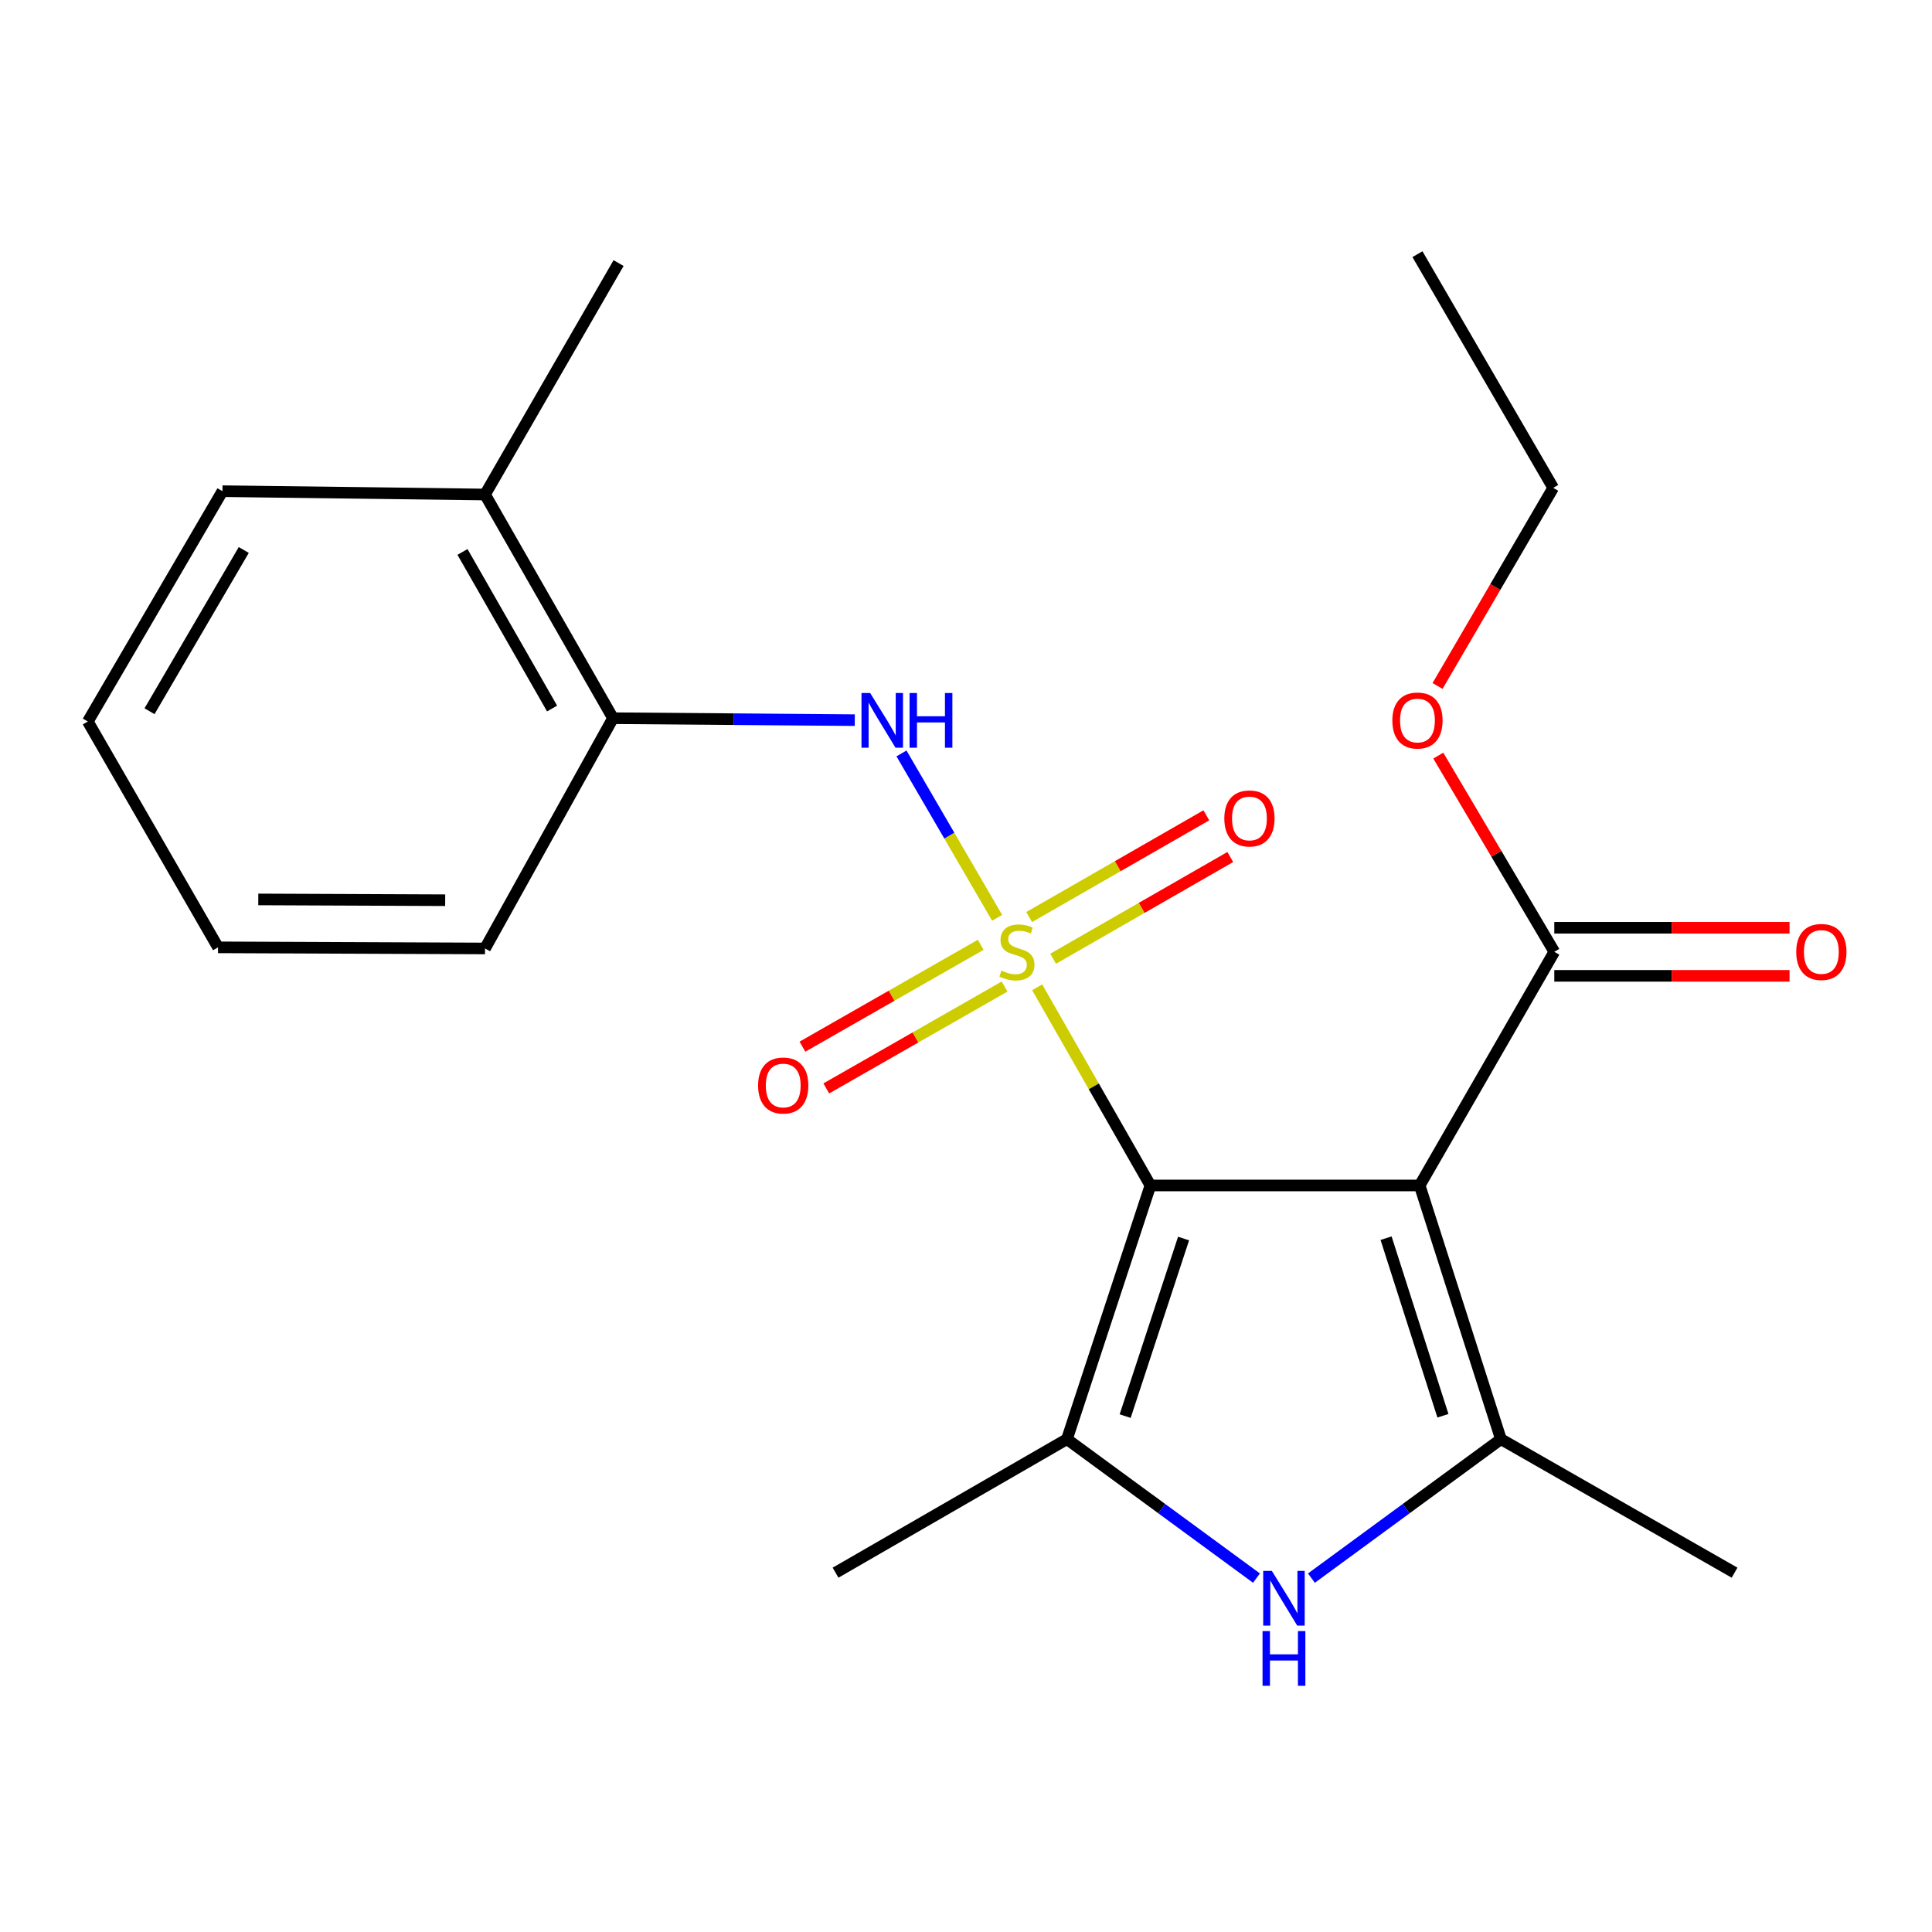 <?xml version='1.0' encoding='iso-8859-1'?>
<svg version='1.1' baseProfile='full'
              xmlns='http://www.w3.org/2000/svg'
                      xmlns:rdkit='http://www.rdkit.org/xml'
                      xmlns:xlink='http://www.w3.org/1999/xlink'
                  xml:space='preserve'
width='1000px' height='1000px' viewBox='0 0 1000 1000'>
<!-- END OF HEADER -->
<rect style='opacity:1.0;fill:#FFFFFF;stroke:none' width='1000' height='1000' x='0' y='0'> </rect>
<path class='bond-0' d='M 536.841,511.015 L 566.147,562.303' style='fill:none;fill-rule:evenodd;stroke:#CCCC00;stroke-width:6px;stroke-linecap:butt;stroke-linejoin:miter;stroke-opacity:1' />
<path class='bond-0' d='M 566.147,562.303 L 595.453,613.592' style='fill:none;fill-rule:evenodd;stroke:#000000;stroke-width:6px;stroke-linecap:butt;stroke-linejoin:miter;stroke-opacity:1' />
<path class='bond-5' d='M 516.117,475.068 L 491.363,432.523' style='fill:none;fill-rule:evenodd;stroke:#CCCC00;stroke-width:6px;stroke-linecap:butt;stroke-linejoin:miter;stroke-opacity:1' />
<path class='bond-5' d='M 491.363,432.523 L 466.609,389.977' style='fill:none;fill-rule:evenodd;stroke:#0000FF;stroke-width:6px;stroke-linecap:butt;stroke-linejoin:miter;stroke-opacity:1' />
<path class='bond-7' d='M 545.094,496.239 L 590.945,469.914' style='fill:none;fill-rule:evenodd;stroke:#CCCC00;stroke-width:6px;stroke-linecap:butt;stroke-linejoin:miter;stroke-opacity:1' />
<path class='bond-7' d='M 590.945,469.914 L 636.795,443.588' style='fill:none;fill-rule:evenodd;stroke:#FF0000;stroke-width:6px;stroke-linecap:butt;stroke-linejoin:miter;stroke-opacity:1' />
<path class='bond-7' d='M 532.702,474.656 L 578.553,448.331' style='fill:none;fill-rule:evenodd;stroke:#CCCC00;stroke-width:6px;stroke-linecap:butt;stroke-linejoin:miter;stroke-opacity:1' />
<path class='bond-7' d='M 578.553,448.331 L 624.403,422.006' style='fill:none;fill-rule:evenodd;stroke:#FF0000;stroke-width:6px;stroke-linecap:butt;stroke-linejoin:miter;stroke-opacity:1' />
<path class='bond-8' d='M 507.612,489.028 L 461.478,515.391' style='fill:none;fill-rule:evenodd;stroke:#CCCC00;stroke-width:6px;stroke-linecap:butt;stroke-linejoin:miter;stroke-opacity:1' />
<path class='bond-8' d='M 461.478,515.391 L 415.343,541.754' style='fill:none;fill-rule:evenodd;stroke:#FF0000;stroke-width:6px;stroke-linecap:butt;stroke-linejoin:miter;stroke-opacity:1' />
<path class='bond-8' d='M 519.96,510.636 L 473.825,536.999' style='fill:none;fill-rule:evenodd;stroke:#CCCC00;stroke-width:6px;stroke-linecap:butt;stroke-linejoin:miter;stroke-opacity:1' />
<path class='bond-8' d='M 473.825,536.999 L 427.691,563.362' style='fill:none;fill-rule:evenodd;stroke:#FF0000;stroke-width:6px;stroke-linecap:butt;stroke-linejoin:miter;stroke-opacity:1' />
<path class='bond-1' d='M 595.453,613.592 L 734.822,613.592' style='fill:none;fill-rule:evenodd;stroke:#000000;stroke-width:6px;stroke-linecap:butt;stroke-linejoin:miter;stroke-opacity:1' />
<path class='bond-2' d='M 595.453,613.592 L 552.259,744.901' style='fill:none;fill-rule:evenodd;stroke:#000000;stroke-width:6px;stroke-linecap:butt;stroke-linejoin:miter;stroke-opacity:1' />
<path class='bond-2' d='M 612.615,641.065 L 582.38,732.981' style='fill:none;fill-rule:evenodd;stroke:#000000;stroke-width:6px;stroke-linecap:butt;stroke-linejoin:miter;stroke-opacity:1' />
<path class='bond-3' d='M 734.822,613.592 L 776.868,744.901' style='fill:none;fill-rule:evenodd;stroke:#000000;stroke-width:6px;stroke-linecap:butt;stroke-linejoin:miter;stroke-opacity:1' />
<path class='bond-3' d='M 717.427,640.878 L 746.86,732.794' style='fill:none;fill-rule:evenodd;stroke:#000000;stroke-width:6px;stroke-linecap:butt;stroke-linejoin:miter;stroke-opacity:1' />
<path class='bond-6' d='M 734.822,613.592 L 804.507,492.653' style='fill:none;fill-rule:evenodd;stroke:#000000;stroke-width:6px;stroke-linecap:butt;stroke-linejoin:miter;stroke-opacity:1' />
<path class='bond-4' d='M 552.259,744.901 L 601.304,780.862' style='fill:none;fill-rule:evenodd;stroke:#000000;stroke-width:6px;stroke-linecap:butt;stroke-linejoin:miter;stroke-opacity:1' />
<path class='bond-4' d='M 601.304,780.862 L 650.349,816.823' style='fill:none;fill-rule:evenodd;stroke:#0000FF;stroke-width:6px;stroke-linecap:butt;stroke-linejoin:miter;stroke-opacity:1' />
<path class='bond-13' d='M 552.259,744.901 L 432.482,814.019' style='fill:none;fill-rule:evenodd;stroke:#000000;stroke-width:6px;stroke-linecap:butt;stroke-linejoin:miter;stroke-opacity:1' />
<path class='bond-14' d='M 776.868,744.901 L 897.807,814.019' style='fill:none;fill-rule:evenodd;stroke:#000000;stroke-width:6px;stroke-linecap:butt;stroke-linejoin:miter;stroke-opacity:1' />
<path class='bond-22' d='M 776.868,744.901 L 727.83,780.861' style='fill:none;fill-rule:evenodd;stroke:#000000;stroke-width:6px;stroke-linecap:butt;stroke-linejoin:miter;stroke-opacity:1' />
<path class='bond-22' d='M 727.83,780.861 L 678.792,816.822' style='fill:none;fill-rule:evenodd;stroke:#0000FF;stroke-width:6px;stroke-linecap:butt;stroke-linejoin:miter;stroke-opacity:1' />
<path class='bond-9' d='M 442.426,372.747 L 379.86,372.244' style='fill:none;fill-rule:evenodd;stroke:#0000FF;stroke-width:6px;stroke-linecap:butt;stroke-linejoin:miter;stroke-opacity:1' />
<path class='bond-9' d='M 379.86,372.244 L 317.294,371.741' style='fill:none;fill-rule:evenodd;stroke:#000000;stroke-width:6px;stroke-linecap:butt;stroke-linejoin:miter;stroke-opacity:1' />
<path class='bond-10' d='M 804.507,505.096 L 865.39,505.096' style='fill:none;fill-rule:evenodd;stroke:#000000;stroke-width:6px;stroke-linecap:butt;stroke-linejoin:miter;stroke-opacity:1' />
<path class='bond-10' d='M 865.39,505.096 L 926.274,505.096' style='fill:none;fill-rule:evenodd;stroke:#FF0000;stroke-width:6px;stroke-linecap:butt;stroke-linejoin:miter;stroke-opacity:1' />
<path class='bond-10' d='M 804.507,480.209 L 865.39,480.209' style='fill:none;fill-rule:evenodd;stroke:#000000;stroke-width:6px;stroke-linecap:butt;stroke-linejoin:miter;stroke-opacity:1' />
<path class='bond-10' d='M 865.39,480.209 L 926.274,480.209' style='fill:none;fill-rule:evenodd;stroke:#FF0000;stroke-width:6px;stroke-linecap:butt;stroke-linejoin:miter;stroke-opacity:1' />
<path class='bond-12' d='M 804.507,492.653 L 774.483,441.877' style='fill:none;fill-rule:evenodd;stroke:#000000;stroke-width:6px;stroke-linecap:butt;stroke-linejoin:miter;stroke-opacity:1' />
<path class='bond-12' d='M 774.483,441.877 L 744.46,391.1' style='fill:none;fill-rule:evenodd;stroke:#FF0000;stroke-width:6px;stroke-linecap:butt;stroke-linejoin:miter;stroke-opacity:1' />
<path class='bond-11' d='M 317.294,371.741 L 251.052,255.959' style='fill:none;fill-rule:evenodd;stroke:#000000;stroke-width:6px;stroke-linecap:butt;stroke-linejoin:miter;stroke-opacity:1' />
<path class='bond-11' d='M 285.756,366.733 L 239.387,285.686' style='fill:none;fill-rule:evenodd;stroke:#000000;stroke-width:6px;stroke-linecap:butt;stroke-linejoin:miter;stroke-opacity:1' />
<path class='bond-15' d='M 317.294,371.741 L 251.052,490.924' style='fill:none;fill-rule:evenodd;stroke:#000000;stroke-width:6px;stroke-linecap:butt;stroke-linejoin:miter;stroke-opacity:1' />
<path class='bond-16' d='M 251.052,255.959 L 320.17,136.168' style='fill:none;fill-rule:evenodd;stroke:#000000;stroke-width:6px;stroke-linecap:butt;stroke-linejoin:miter;stroke-opacity:1' />
<path class='bond-17' d='M 251.052,255.959 L 115.139,254.231' style='fill:none;fill-rule:evenodd;stroke:#000000;stroke-width:6px;stroke-linecap:butt;stroke-linejoin:miter;stroke-opacity:1' />
<path class='bond-18' d='M 744.07,355.057 L 774.005,303.787' style='fill:none;fill-rule:evenodd;stroke:#FF0000;stroke-width:6px;stroke-linecap:butt;stroke-linejoin:miter;stroke-opacity:1' />
<path class='bond-18' d='M 774.005,303.787 L 803.94,252.517' style='fill:none;fill-rule:evenodd;stroke:#000000;stroke-width:6px;stroke-linecap:butt;stroke-linejoin:miter;stroke-opacity:1' />
<path class='bond-20' d='M 251.052,490.924 L 112.858,490.344' style='fill:none;fill-rule:evenodd;stroke:#000000;stroke-width:6px;stroke-linecap:butt;stroke-linejoin:miter;stroke-opacity:1' />
<path class='bond-20' d='M 230.428,465.95 L 133.692,465.544' style='fill:none;fill-rule:evenodd;stroke:#000000;stroke-width:6px;stroke-linecap:butt;stroke-linejoin:miter;stroke-opacity:1' />
<path class='bond-23' d='M 115.139,254.231 L 45.455,373.456' style='fill:none;fill-rule:evenodd;stroke:#000000;stroke-width:6px;stroke-linecap:butt;stroke-linejoin:miter;stroke-opacity:1' />
<path class='bond-23' d='M 126.173,284.673 L 77.394,368.131' style='fill:none;fill-rule:evenodd;stroke:#000000;stroke-width:6px;stroke-linecap:butt;stroke-linejoin:miter;stroke-opacity:1' />
<path class='bond-19' d='M 803.94,252.517 L 733.675,131.564' style='fill:none;fill-rule:evenodd;stroke:#000000;stroke-width:6px;stroke-linecap:butt;stroke-linejoin:miter;stroke-opacity:1' />
<path class='bond-21' d='M 112.858,490.344 L 45.455,373.456' style='fill:none;fill-rule:evenodd;stroke:#000000;stroke-width:6px;stroke-linecap:butt;stroke-linejoin:miter;stroke-opacity:1' />
<path  class='atom-0' d='M 518.349 502.373
Q 518.669 502.493, 519.989 503.053
Q 521.309 503.613, 522.749 503.973
Q 524.229 504.293, 525.669 504.293
Q 528.349 504.293, 529.909 503.013
Q 531.469 501.693, 531.469 499.413
Q 531.469 497.853, 530.669 496.893
Q 529.909 495.933, 528.709 495.413
Q 527.509 494.893, 525.509 494.293
Q 522.989 493.533, 521.469 492.813
Q 519.989 492.093, 518.909 490.573
Q 517.869 489.053, 517.869 486.493
Q 517.869 482.933, 520.269 480.733
Q 522.709 478.533, 527.509 478.533
Q 530.789 478.533, 534.509 480.093
L 533.589 483.173
Q 530.189 481.773, 527.629 481.773
Q 524.869 481.773, 523.349 482.933
Q 521.829 484.053, 521.869 486.013
Q 521.869 487.533, 522.629 488.453
Q 523.429 489.373, 524.549 489.893
Q 525.709 490.413, 527.629 491.013
Q 530.189 491.813, 531.709 492.613
Q 533.229 493.413, 534.309 495.053
Q 535.429 496.653, 535.429 499.413
Q 535.429 503.333, 532.789 505.453
Q 530.189 507.533, 525.829 507.533
Q 523.309 507.533, 521.389 506.973
Q 519.509 506.453, 517.269 505.533
L 518.349 502.373
' fill='#CCCC00'/>
<path  class='atom-5' d='M 658.311 813.09
L 667.591 828.09
Q 668.511 829.57, 669.991 832.25
Q 671.471 834.93, 671.551 835.09
L 671.551 813.09
L 675.311 813.09
L 675.311 841.41
L 671.431 841.41
L 661.471 825.01
Q 660.311 823.09, 659.071 820.89
Q 657.871 818.69, 657.511 818.01
L 657.511 841.41
L 653.831 841.41
L 653.831 813.09
L 658.311 813.09
' fill='#0000FF'/>
<path  class='atom-5' d='M 653.491 844.242
L 657.331 844.242
L 657.331 856.282
L 671.811 856.282
L 671.811 844.242
L 675.651 844.242
L 675.651 872.562
L 671.811 872.562
L 671.811 859.482
L 657.331 859.482
L 657.331 872.562
L 653.491 872.562
L 653.491 844.242
' fill='#0000FF'/>
<path  class='atom-6' d='M 450.39 358.701
L 459.67 373.701
Q 460.59 375.181, 462.07 377.861
Q 463.55 380.541, 463.63 380.701
L 463.63 358.701
L 467.39 358.701
L 467.39 387.021
L 463.51 387.021
L 453.55 370.621
Q 452.39 368.701, 451.15 366.501
Q 449.95 364.301, 449.59 363.621
L 449.59 387.021
L 445.91 387.021
L 445.91 358.701
L 450.39 358.701
' fill='#0000FF'/>
<path  class='atom-6' d='M 470.79 358.701
L 474.63 358.701
L 474.63 370.741
L 489.11 370.741
L 489.11 358.701
L 492.95 358.701
L 492.95 387.021
L 489.11 387.021
L 489.11 373.941
L 474.63 373.941
L 474.63 387.021
L 470.79 387.021
L 470.79 358.701
' fill='#0000FF'/>
<path  class='atom-8' d='M 633.707 423.629
Q 633.707 416.829, 637.067 413.029
Q 640.427 409.229, 646.707 409.229
Q 652.987 409.229, 656.347 413.029
Q 659.707 416.829, 659.707 423.629
Q 659.707 430.509, 656.307 434.429
Q 652.907 438.309, 646.707 438.309
Q 640.467 438.309, 637.067 434.429
Q 633.707 430.549, 633.707 423.629
M 646.707 435.109
Q 651.027 435.109, 653.347 432.229
Q 655.707 429.309, 655.707 423.629
Q 655.707 418.069, 653.347 415.269
Q 651.027 412.429, 646.707 412.429
Q 642.387 412.429, 640.027 415.229
Q 637.707 418.029, 637.707 423.629
Q 637.707 429.349, 640.027 432.229
Q 642.387 435.109, 646.707 435.109
' fill='#FF0000'/>
<path  class='atom-9' d='M 392.396 561.851
Q 392.396 555.051, 395.756 551.251
Q 399.116 547.451, 405.396 547.451
Q 411.676 547.451, 415.036 551.251
Q 418.396 555.051, 418.396 561.851
Q 418.396 568.731, 414.996 572.651
Q 411.596 576.531, 405.396 576.531
Q 399.156 576.531, 395.756 572.651
Q 392.396 568.771, 392.396 561.851
M 405.396 573.331
Q 409.716 573.331, 412.036 570.451
Q 414.396 567.531, 414.396 561.851
Q 414.396 556.291, 412.036 553.491
Q 409.716 550.651, 405.396 550.651
Q 401.076 550.651, 398.716 553.451
Q 396.396 556.251, 396.396 561.851
Q 396.396 567.571, 398.716 570.451
Q 401.076 573.331, 405.396 573.331
' fill='#FF0000'/>
<path  class='atom-11' d='M 929.729 492.733
Q 929.729 485.933, 933.089 482.133
Q 936.449 478.333, 942.729 478.333
Q 949.009 478.333, 952.369 482.133
Q 955.729 485.933, 955.729 492.733
Q 955.729 499.613, 952.329 503.533
Q 948.929 507.413, 942.729 507.413
Q 936.489 507.413, 933.089 503.533
Q 929.729 499.653, 929.729 492.733
M 942.729 504.213
Q 947.049 504.213, 949.369 501.333
Q 951.729 498.413, 951.729 492.733
Q 951.729 487.173, 949.369 484.373
Q 947.049 481.533, 942.729 481.533
Q 938.409 481.533, 936.049 484.333
Q 933.729 487.133, 933.729 492.733
Q 933.729 498.453, 936.049 501.333
Q 938.409 504.213, 942.729 504.213
' fill='#FF0000'/>
<path  class='atom-13' d='M 720.675 372.941
Q 720.675 366.141, 724.035 362.341
Q 727.395 358.541, 733.675 358.541
Q 739.955 358.541, 743.315 362.341
Q 746.675 366.141, 746.675 372.941
Q 746.675 379.821, 743.275 383.741
Q 739.875 387.621, 733.675 387.621
Q 727.435 387.621, 724.035 383.741
Q 720.675 379.861, 720.675 372.941
M 733.675 384.421
Q 737.995 384.421, 740.315 381.541
Q 742.675 378.621, 742.675 372.941
Q 742.675 367.381, 740.315 364.581
Q 737.995 361.741, 733.675 361.741
Q 729.355 361.741, 726.995 364.541
Q 724.675 367.341, 724.675 372.941
Q 724.675 378.661, 726.995 381.541
Q 729.355 384.421, 733.675 384.421
' fill='#FF0000'/>
</svg>

